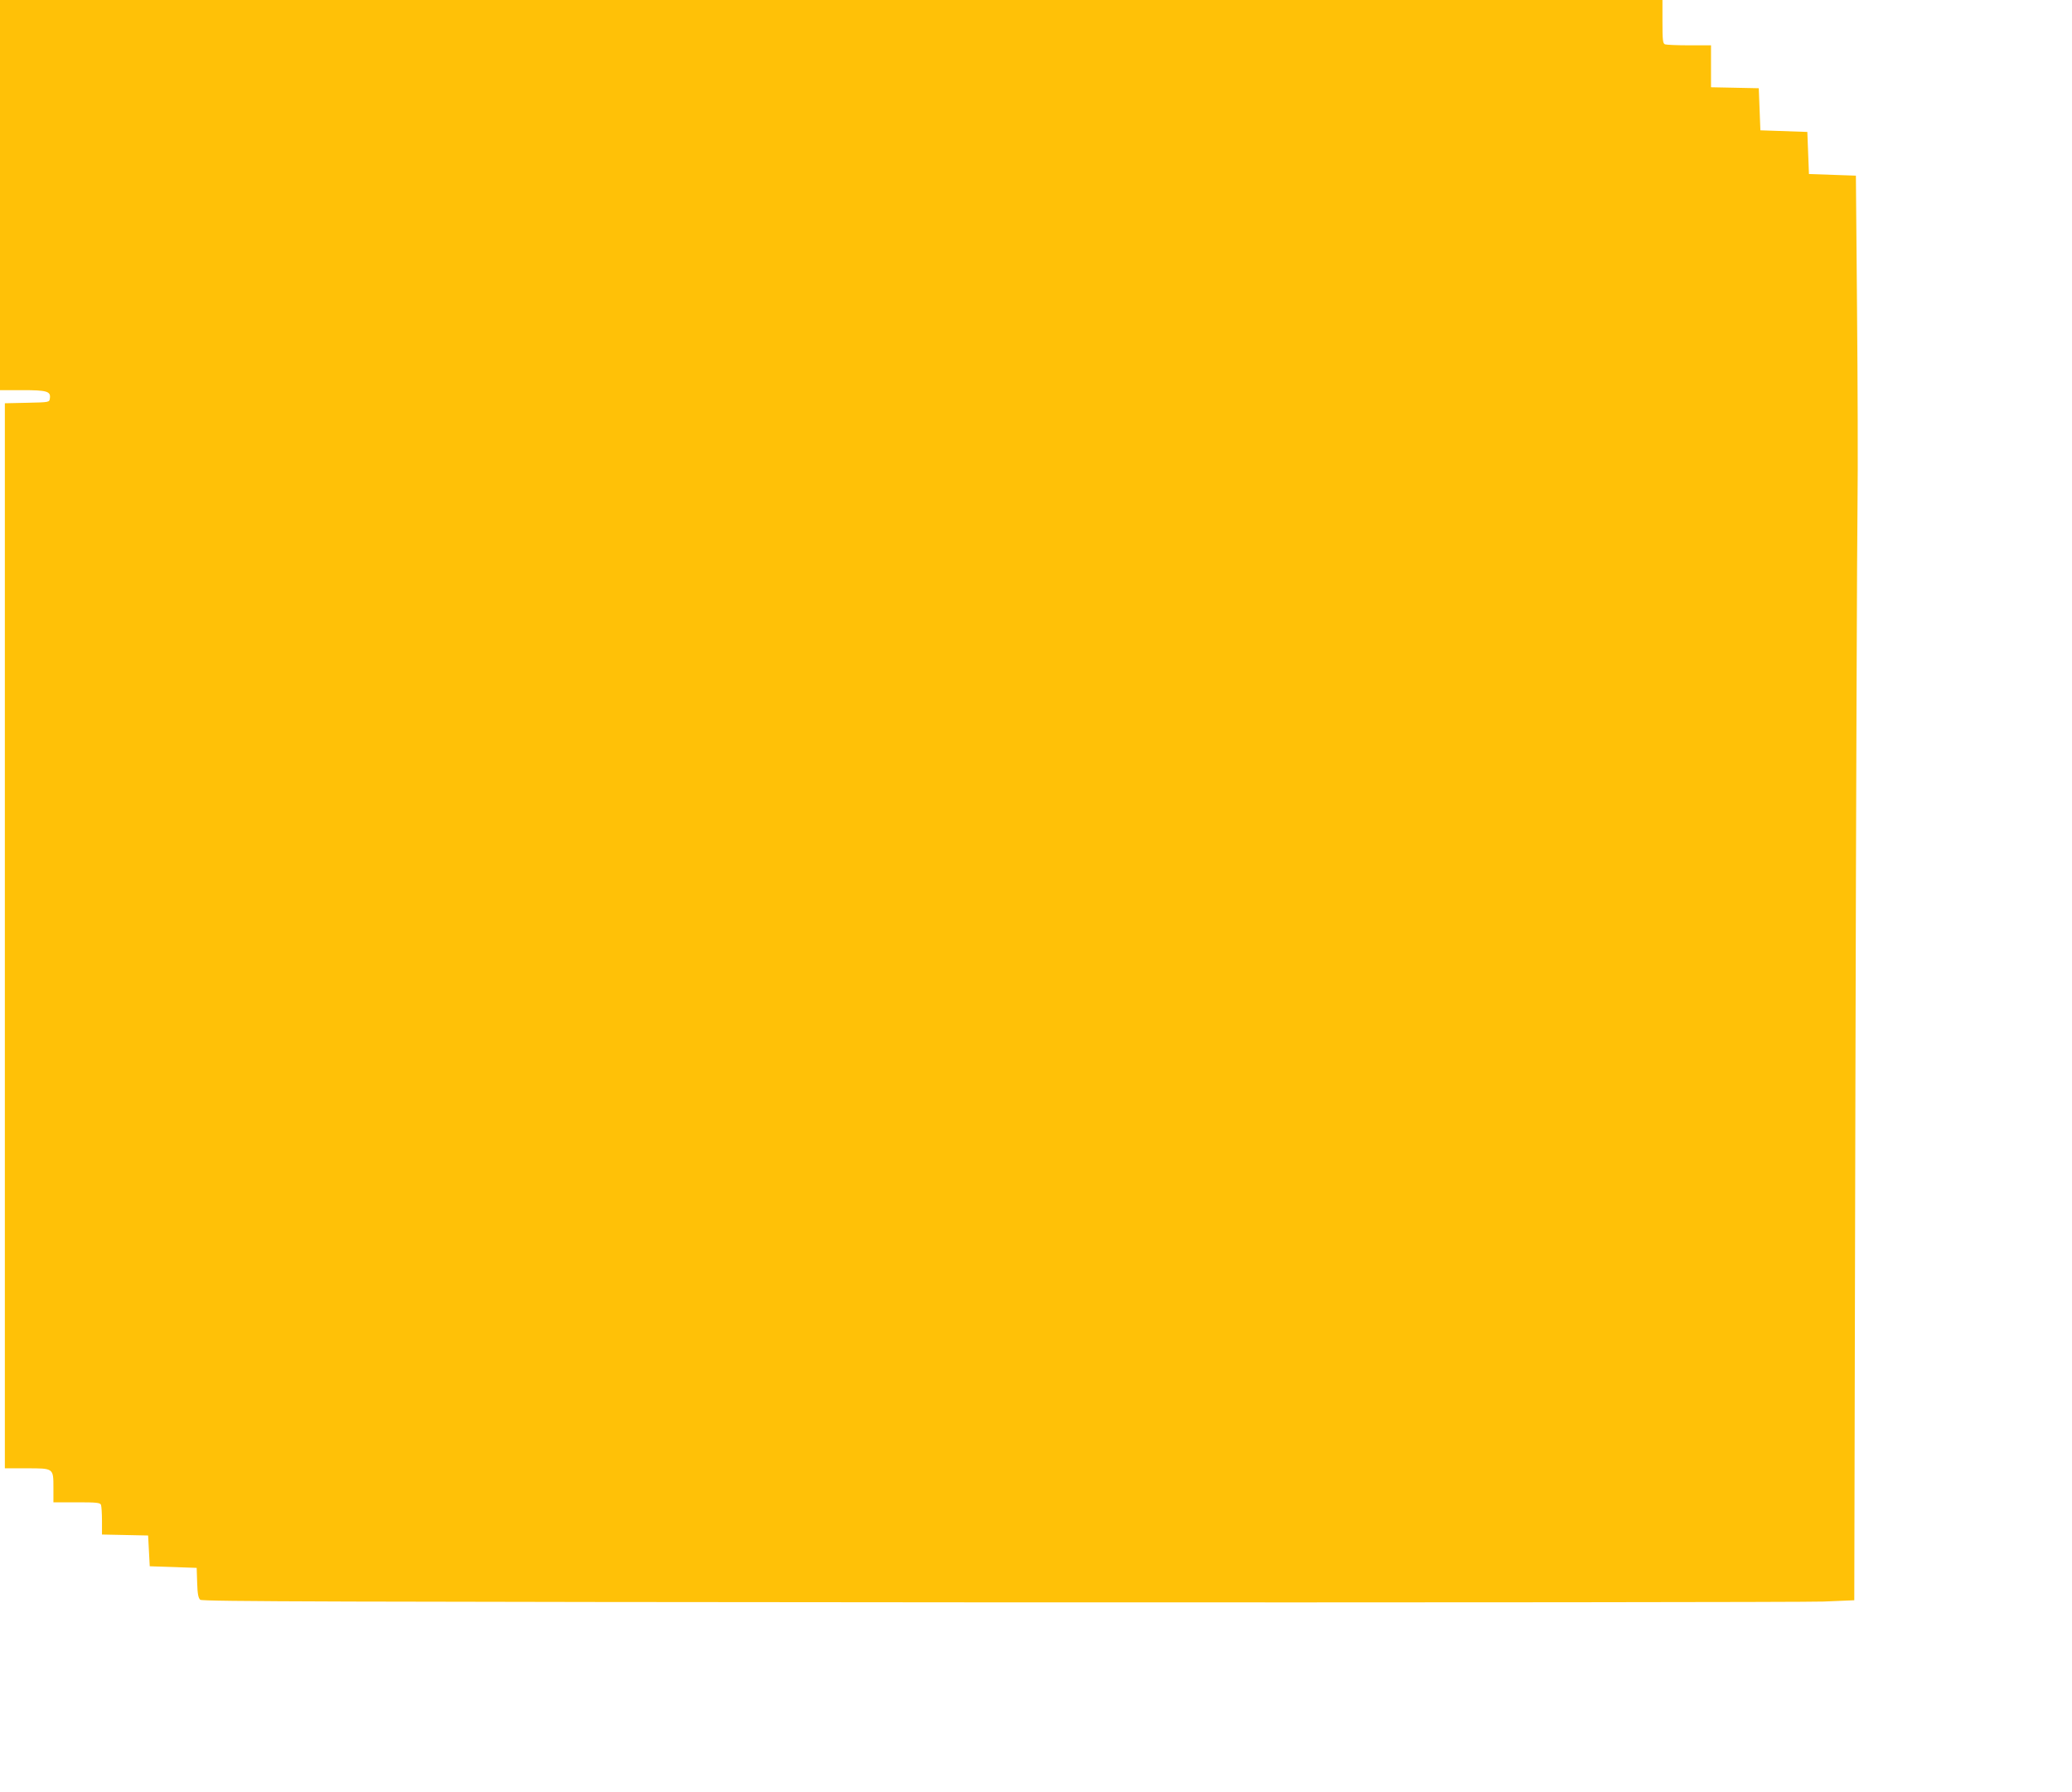 <?xml version="1.0" standalone="no"?>
<!DOCTYPE svg PUBLIC "-//W3C//DTD SVG 20010904//EN"
 "http://www.w3.org/TR/2001/REC-SVG-20010904/DTD/svg10.dtd">
<svg version="1.0" xmlns="http://www.w3.org/2000/svg"
 width="1280pt" height="1107pt" viewBox="0 0 1280 1107"
 preserveAspectRatio="xMidYMid meet">
<g transform="translate(0,1107) scale(0.1,-0.1)"
fill="#ffc107" stroke="none">
<path d="M0 9865 l0 -1205 138 0 c151 0 177 -7 170 -51 -3 -24 -3 -24 -140
-27 l-138 -3 0 -3289 0 -3290 134 0 c168 0 166 2 166 -121 l0 -89 144 0 c122
0 145 -2 150 -16 3 -9 6 -53 6 -100 l0 -83 143 -3 142 -3 5 -95 5 -95 145 -5
145 -5 3 -92 c2 -69 7 -94 19 -105 13 -11 836 -13 4927 -16 2701 -1 4997 1
5101 5 l190 8 7 3190 c4 1755 10 3366 13 3580 3 215 1 759 -3 1210 l-7 820
-145 5 -145 5 -5 130 -5 130 -145 5 -145 5 -5 130 -5 130 -147 3 -148 3 0 129
0 130 -134 0 c-74 0 -141 3 -150 6 -14 5 -16 27 -16 140 l0 134 -5135 0 -5135
0 0 -1205z"/>
</g>
</svg>
